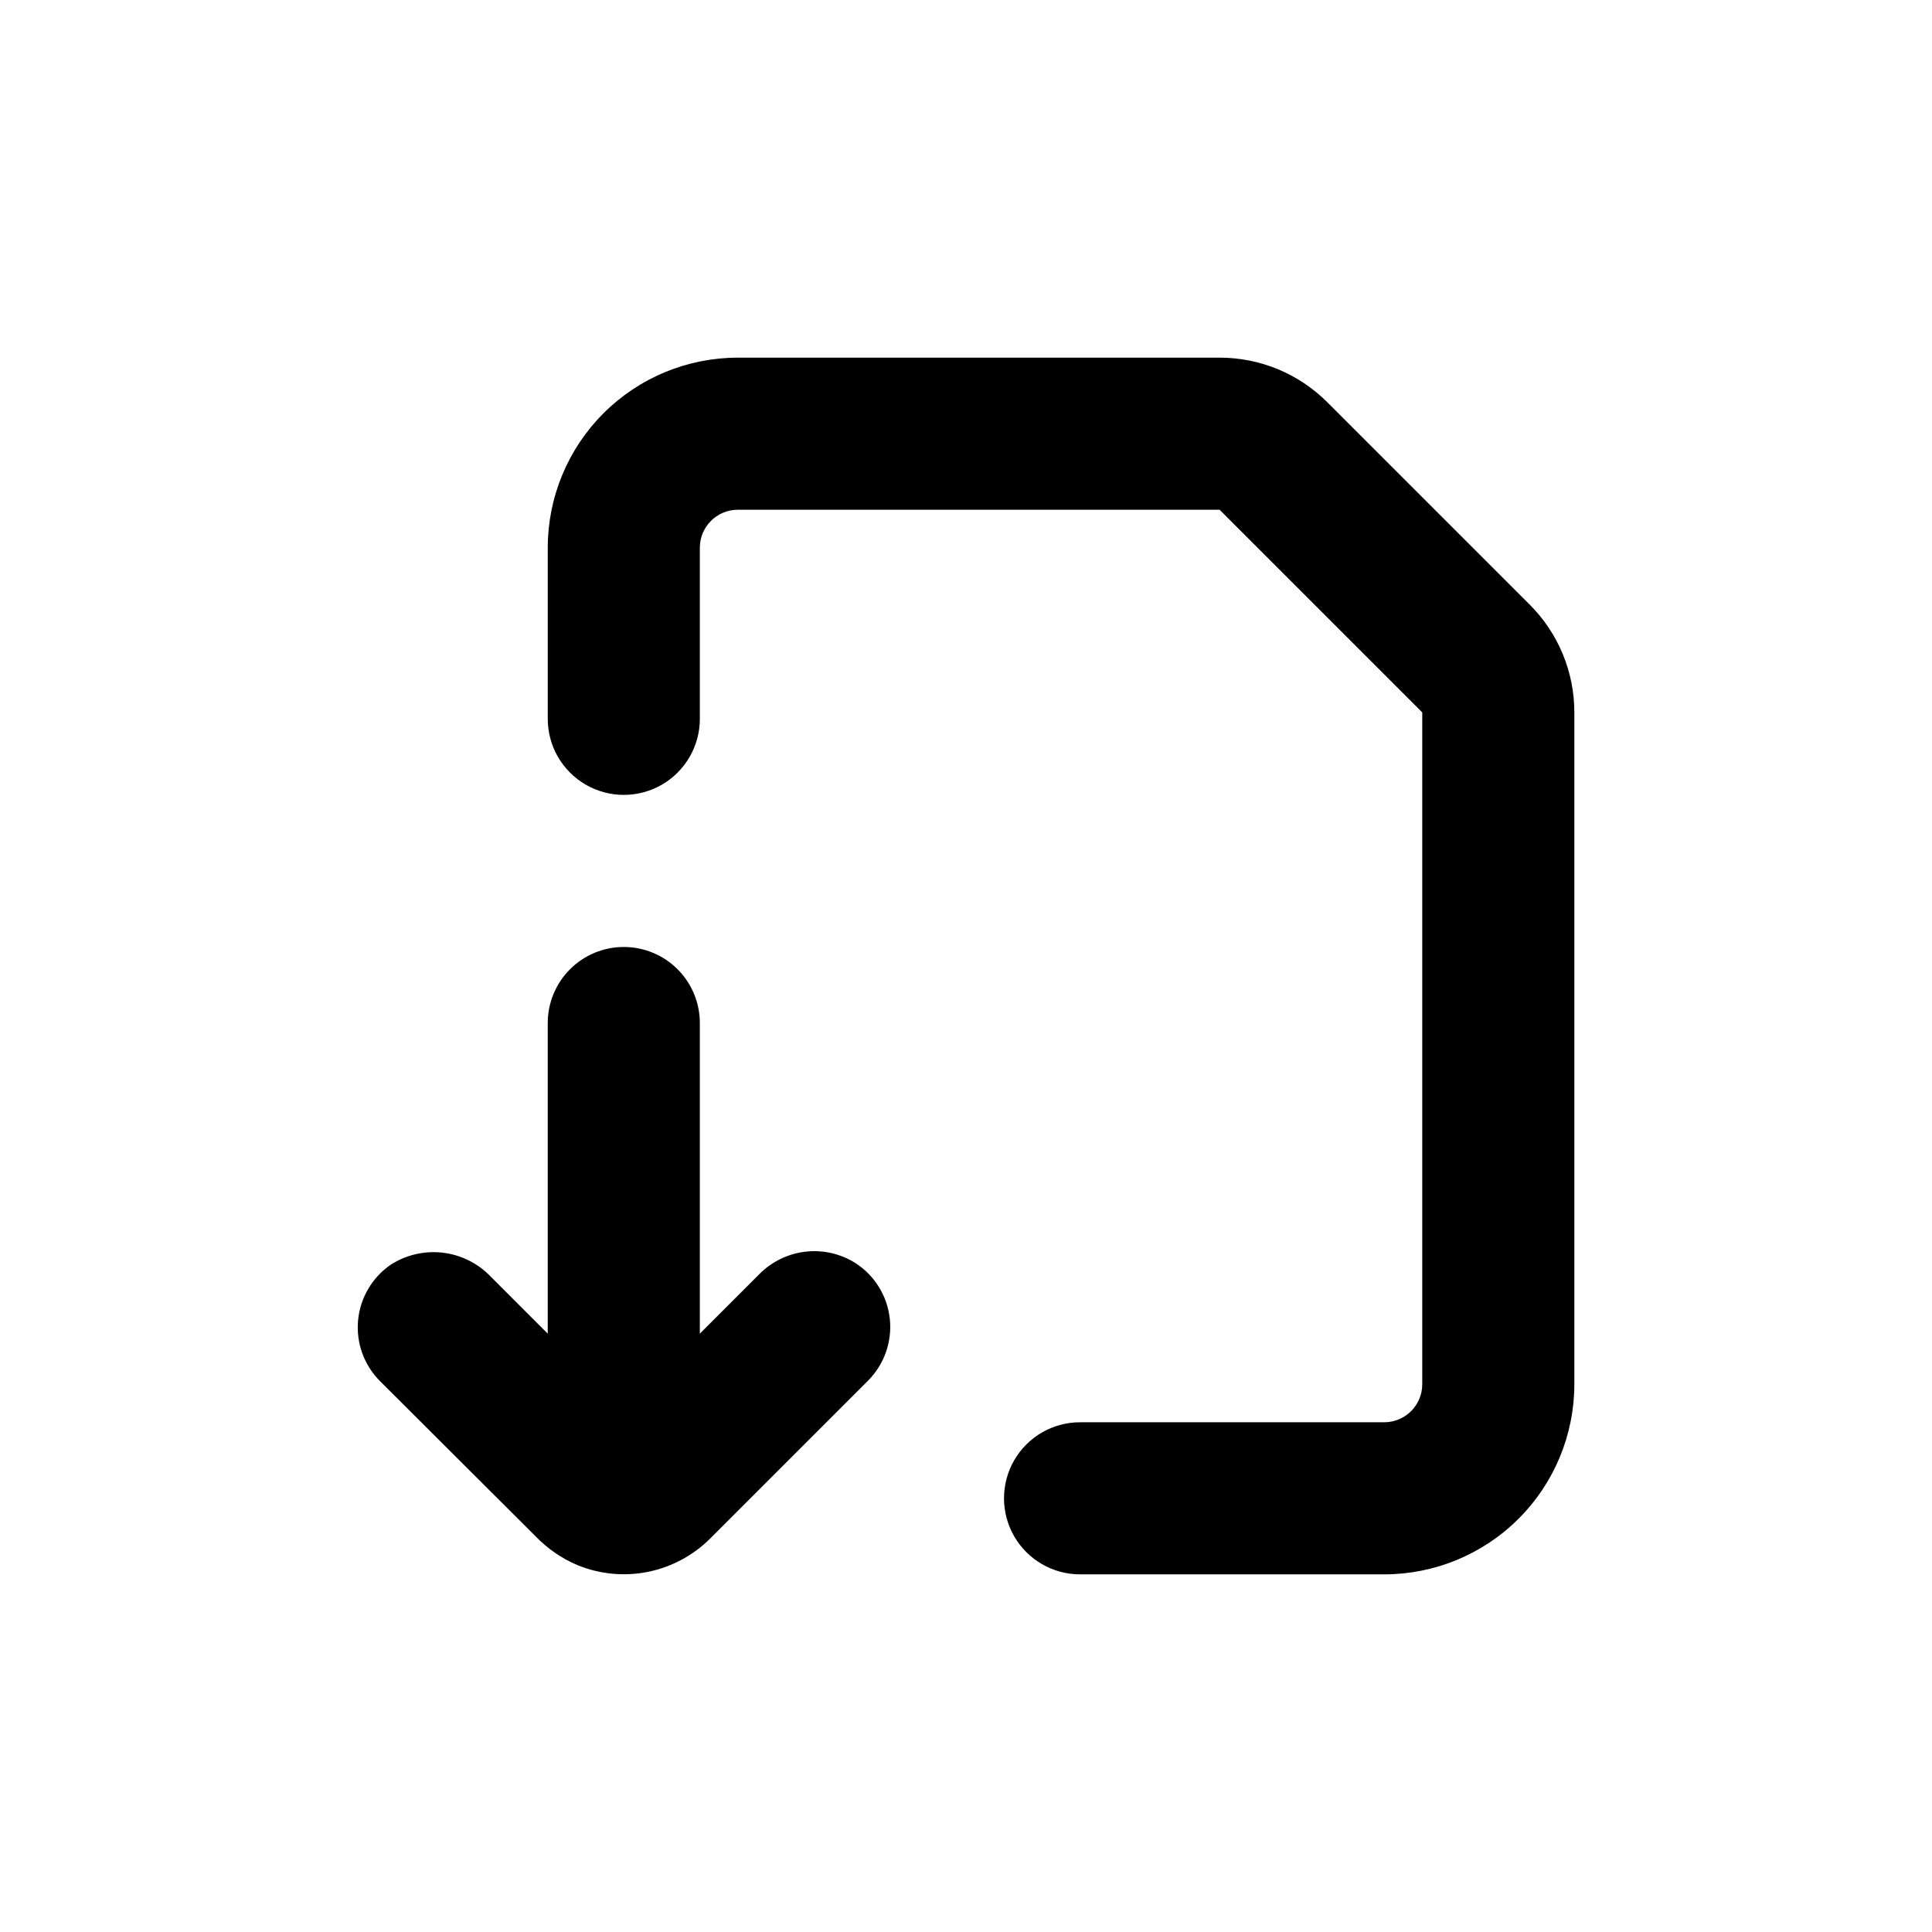<?xml version="1.0" encoding="UTF-8"?>
<!-- Uploaded to: ICON Repo, www.iconrepo.com, Generator: ICON Repo Mixer Tools -->
<svg fill="#000000" width="800px" height="800px" version="1.1" viewBox="144 144 512 512" xmlns="http://www.w3.org/2000/svg">
 <g>
  <path d="m309.31 394.96c-5.344 0-10.469 2.121-14.25 5.902-3.777 3.777-5.902 8.906-5.902 14.25v82.32l-15.113-15.113c-3.371-3.531-7.867-5.773-12.715-6.344-4.844-0.57-9.738 0.57-13.836 3.223-4.918 3.402-8.07 8.812-8.605 14.766-0.535 5.957 1.602 11.84 5.832 16.066l41.215 41.109c3.129 3.25 6.883 5.836 11.031 7.609 5.918 2.438 12.426 3.07 18.703 1.816 6.277-1.258 12.039-4.344 16.562-8.871l41.766-41.766c4.312-4.301 6.449-10.32 5.816-16.375-0.637-6.055-3.977-11.5-9.09-14.812-3.965-2.508-8.672-3.574-13.332-3.023-4.66 0.551-8.988 2.684-12.262 6.047l-15.668 15.668v-82.32c0-5.344-2.121-10.473-5.902-14.25-3.777-3.781-8.906-5.902-14.25-5.902z"/>
  <path d="m495.72 250.57c-7.566-7.559-17.824-11.801-28.516-11.789h-127.66c-13.363 0-26.18 5.305-35.625 14.754-9.449 9.449-14.758 22.262-14.758 35.625v45.344c0 7.199 3.84 13.852 10.078 17.453 6.234 3.598 13.914 3.598 20.152 0 6.234-3.602 10.074-10.254 10.074-17.453v-45.344c0-5.566 4.512-10.074 10.078-10.074h127.66l53.707 53.703v178.05c0 2.672-1.062 5.234-2.953 7.125-1.891 1.891-4.453 2.953-7.125 2.953h-80.609c-7.199 0-13.852 3.84-17.453 10.074-3.598 6.234-3.598 13.918 0 20.152 3.602 6.234 10.254 10.078 17.453 10.078h80.609c13.363 0 26.176-5.309 35.625-14.758 9.449-9.449 14.758-22.262 14.758-35.625v-178.05c0.008-10.691-4.234-20.949-11.789-28.516z"/>
 </g>
</svg>